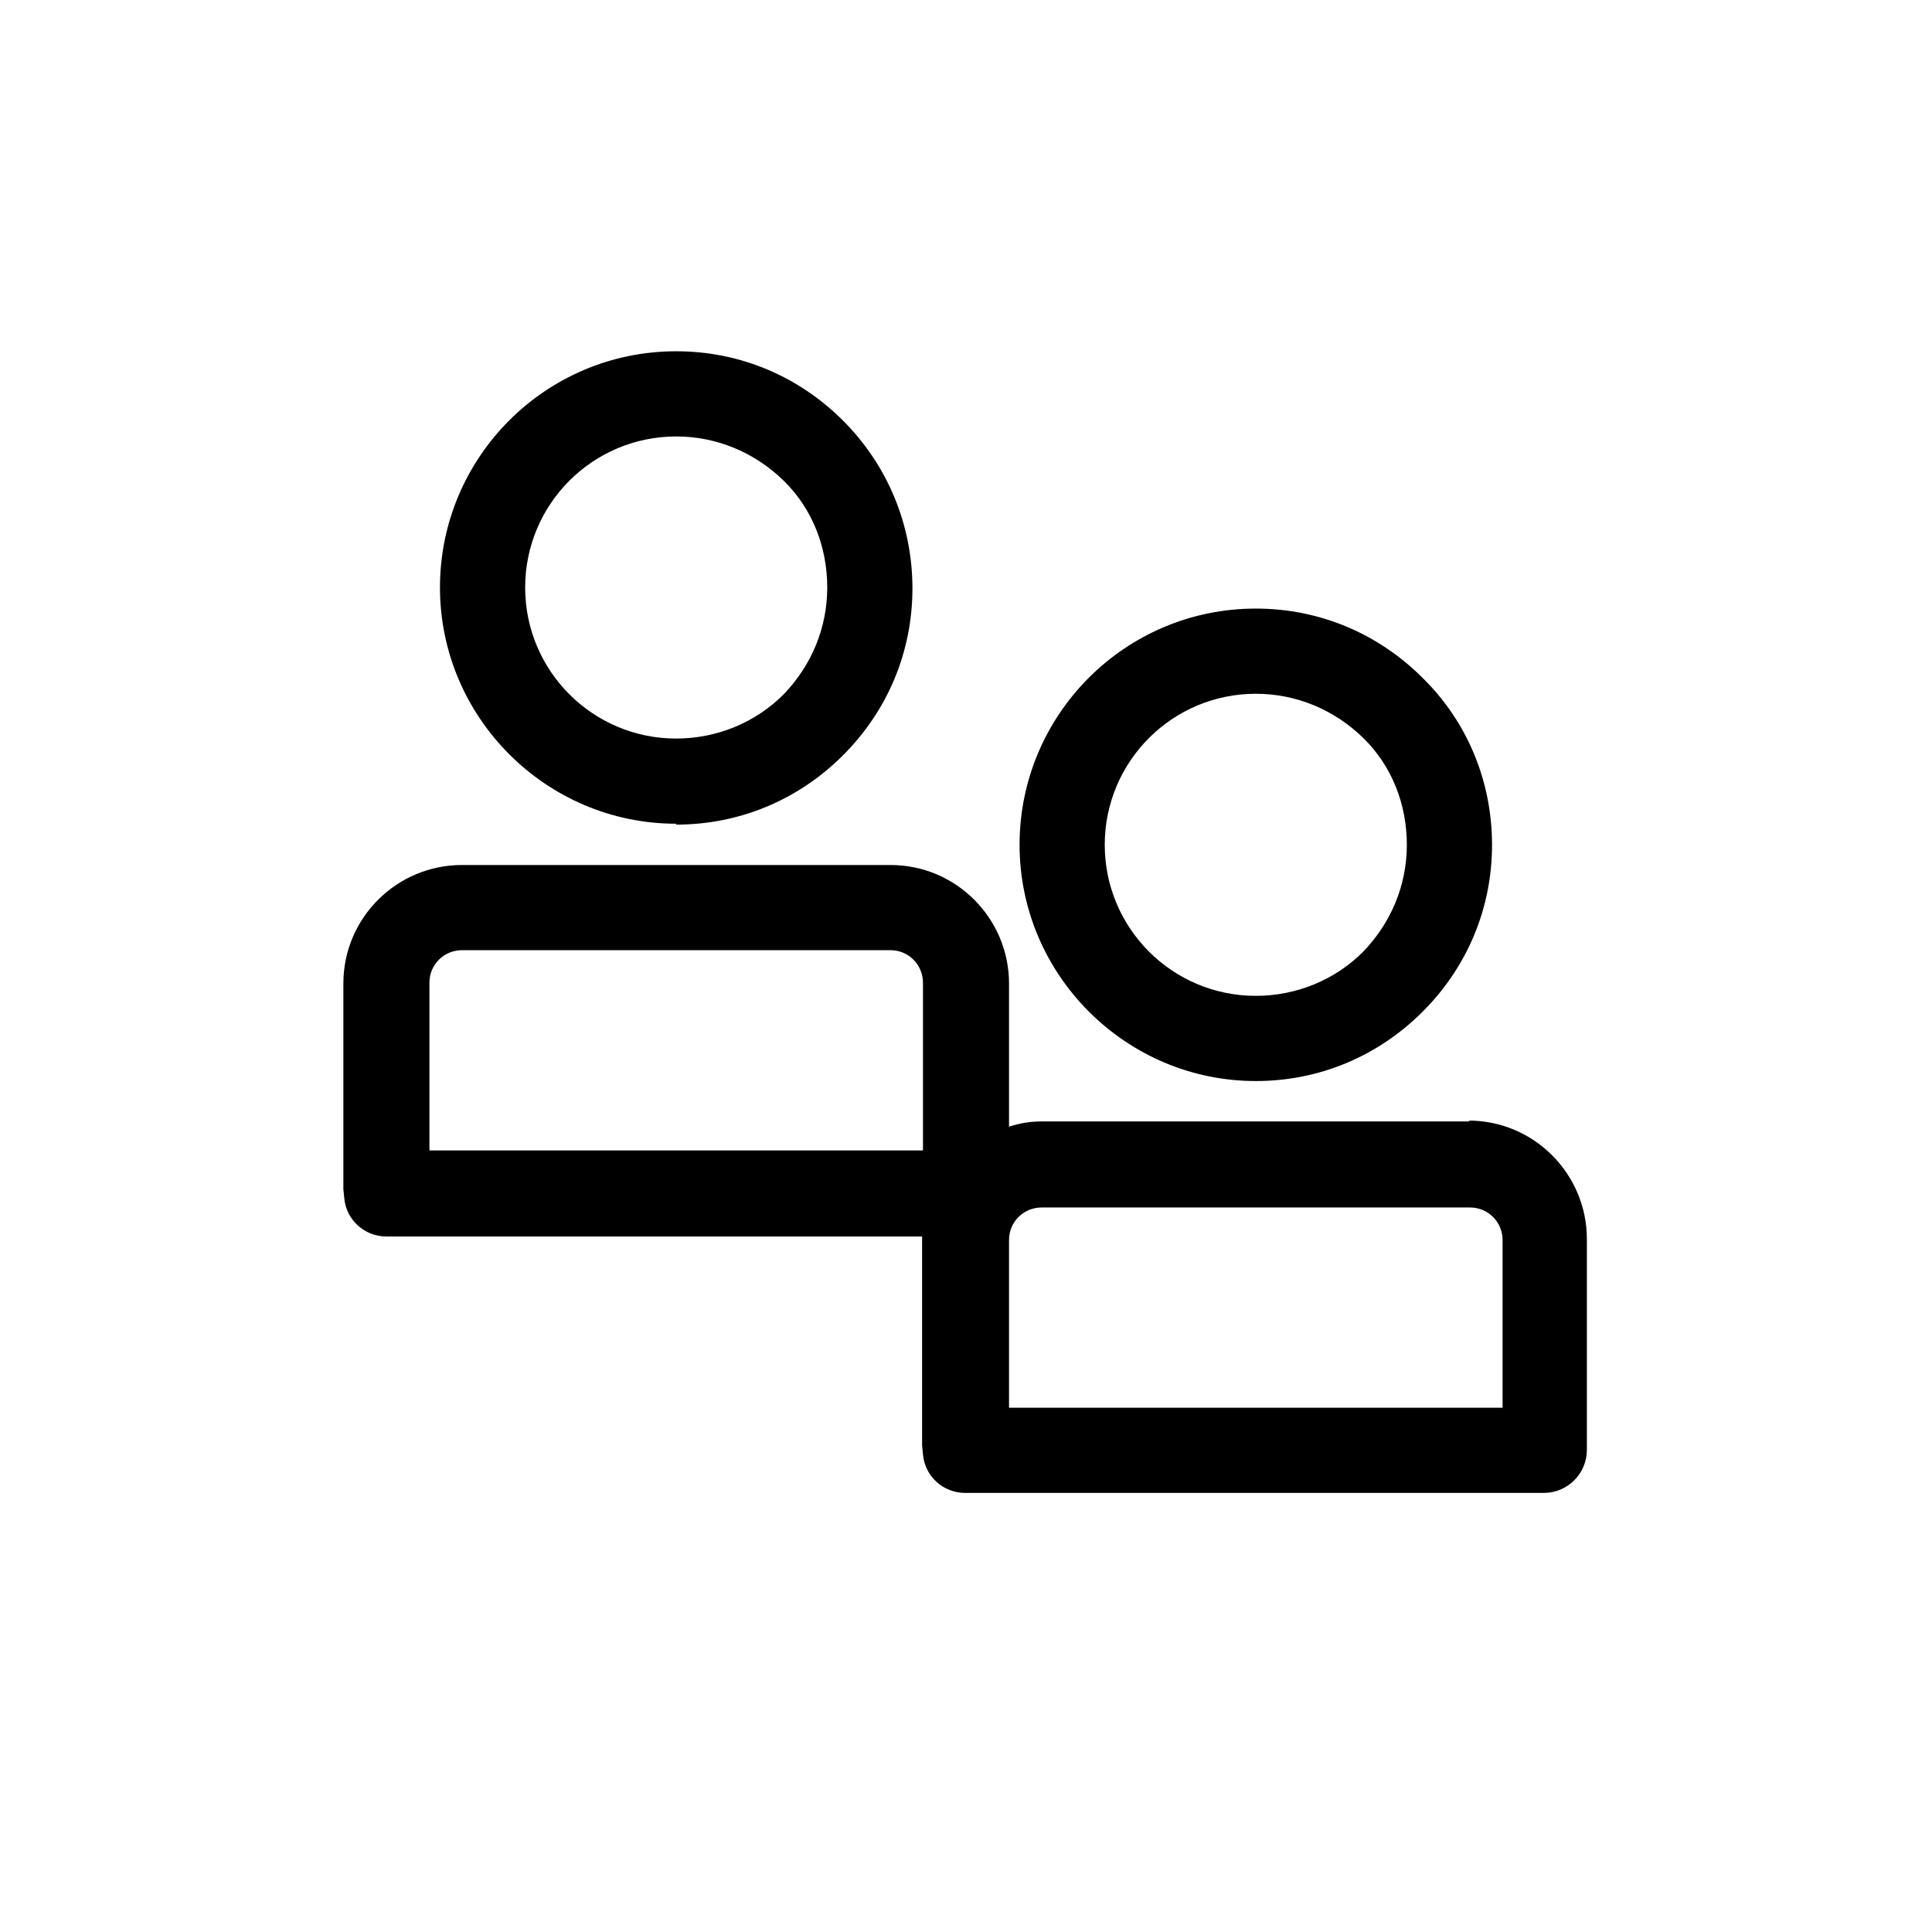 <?xml version="1.0" encoding="UTF-8" standalone="no"?><svg xmlns="http://www.w3.org/2000/svg" height="300" id="Icons" viewBox="0 0 22 22" width="300">
  <path d="M7.7,9.39c.72,0,1.39-.28,1.9-.79.51-.51.79-1.18.79-1.9,0-.72-.28-1.4-.79-1.91-.51-.51-1.18-.79-1.9-.79-1.49,0-2.69,1.21-2.69,2.69s1.21,2.69,2.69,2.69ZM7.7,4.97c.46,0,.89.18,1.22.5.33.32.5.76.5,1.22h0c0,.46-.18.89-.5,1.22-.32.32-.76.5-1.22.5-.95,0-1.72-.77-1.72-1.72s.77-1.72,1.72-1.72Z"/>
  <path d="M16.74,12.77h-4.88c-.13,0-.25.02-.37.06v-1.63c0-.74-.6-1.35-1.35-1.35h-4.88c-.74,0-1.35.6-1.35,1.35v2.34s.01.1.01.1c.02.25.23.44.48.44h6.1s0,.03,0,.04v2.34s.01.1.01.1c.02.25.23.44.48.44h6.59c.27,0,.49-.22.49-.49v-2.4c0-.74-.6-1.35-1.35-1.35ZM10.51,13.1h-5.62v-1.91c0-.21.17-.37.37-.37h4.88c.21,0,.37.17.37.37v1.91ZM17.11,16.03h-5.62v-1.91c0-.21.17-.37.37-.37h4.88c.21,0,.37.17.37.37v1.91Z"/>
  <path d="M14.3,12.31c.72,0,1.39-.28,1.9-.79.51-.51.79-1.18.79-1.9s-.28-1.4-.79-1.9c-.51-.51-1.18-.79-1.9-.79-1.49,0-2.69,1.21-2.69,2.69s1.21,2.69,2.69,2.69ZM14.3,7.9c.46,0,.89.18,1.22.5.33.32.5.76.5,1.22h0c0,.46-.18.89-.5,1.22-.32.32-.76.5-1.22.5-.95,0-1.72-.77-1.72-1.72s.77-1.72,1.72-1.72Z"/>
</svg>